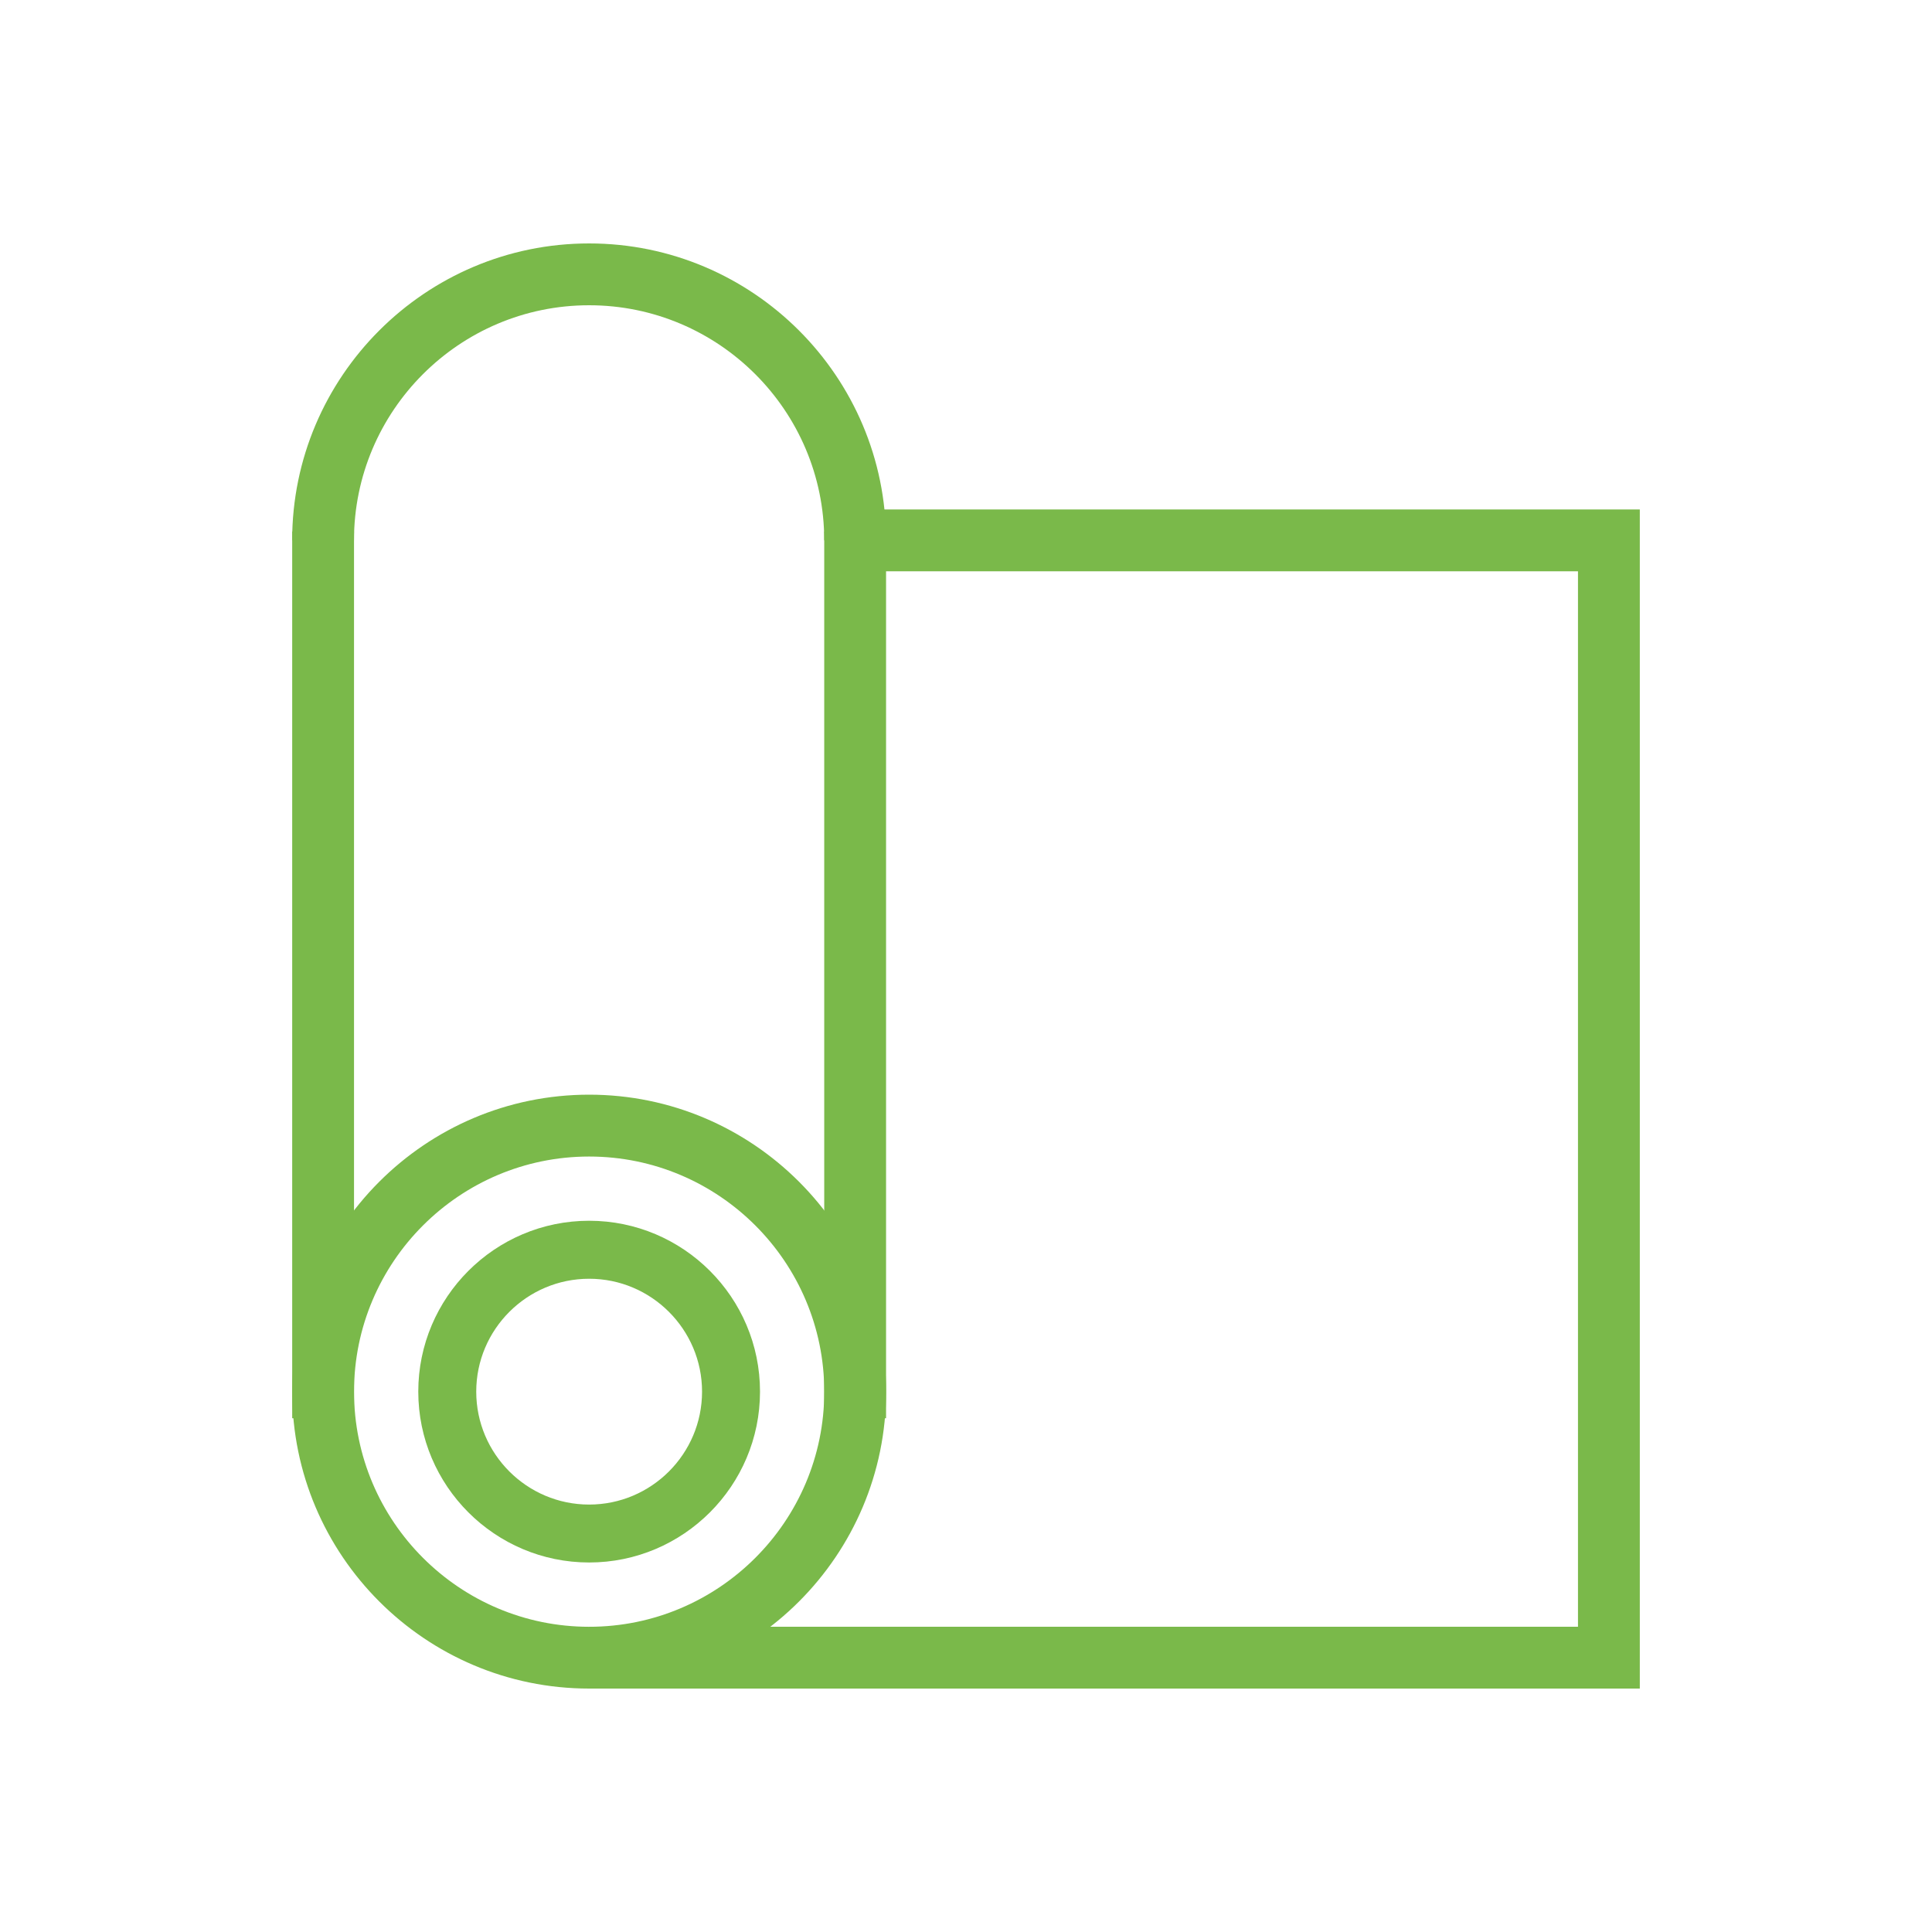 <svg xmlns="http://www.w3.org/2000/svg" id="Camada_1" data-name="Camada 1" viewBox="0 0 500 500"><defs><style>      .cls-1 {        fill: #7ab94a;        stroke-width: 0px;      }    </style></defs><path class="cls-1" d="M152.47,437c-42.37,0-76.85-34.47-76.85-76.85s34.47-76.85,76.85-76.85,76.85,34.47,76.85,76.85-34.47,76.85-76.85,76.85ZM152.47,299.31c-33.55,0-60.85,27.29-60.85,60.85s27.3,60.85,60.85,60.85,60.85-27.29,60.85-60.85-27.29-60.85-60.85-60.85Z"></path><path class="cls-1" d="M229.31,139.85h-16c0-33.55-27.29-60.85-60.85-60.85s-60.85,27.3-60.85,60.85h-16c0-42.37,34.47-76.85,76.85-76.85s76.85,34.47,76.85,76.85Z"></path><path class="cls-1" d="M152.47,404.37c-24.38,0-44.22-19.84-44.22-44.22s19.84-44.22,44.22-44.22,44.22,19.84,44.22,44.22-19.84,44.22-44.22,44.22ZM152.47,330.94c-16.11,0-29.22,13.11-29.22,29.22s13.11,29.22,29.22,29.22,29.22-13.11,29.22-29.22-13.11-29.22-29.22-29.22Z"></path><rect class="cls-1" x="213.31" y="137.55" width="16" height="229.49"></rect><rect class="cls-1" x="75.62" y="137.55" width="16" height="229.49"></rect><polygon class="cls-1" points="424.38 437 152.47 437 152.47 421 408.38 421 408.38 147.85 221.31 147.85 221.31 131.85 424.38 131.85 424.38 437"></polygon></svg>